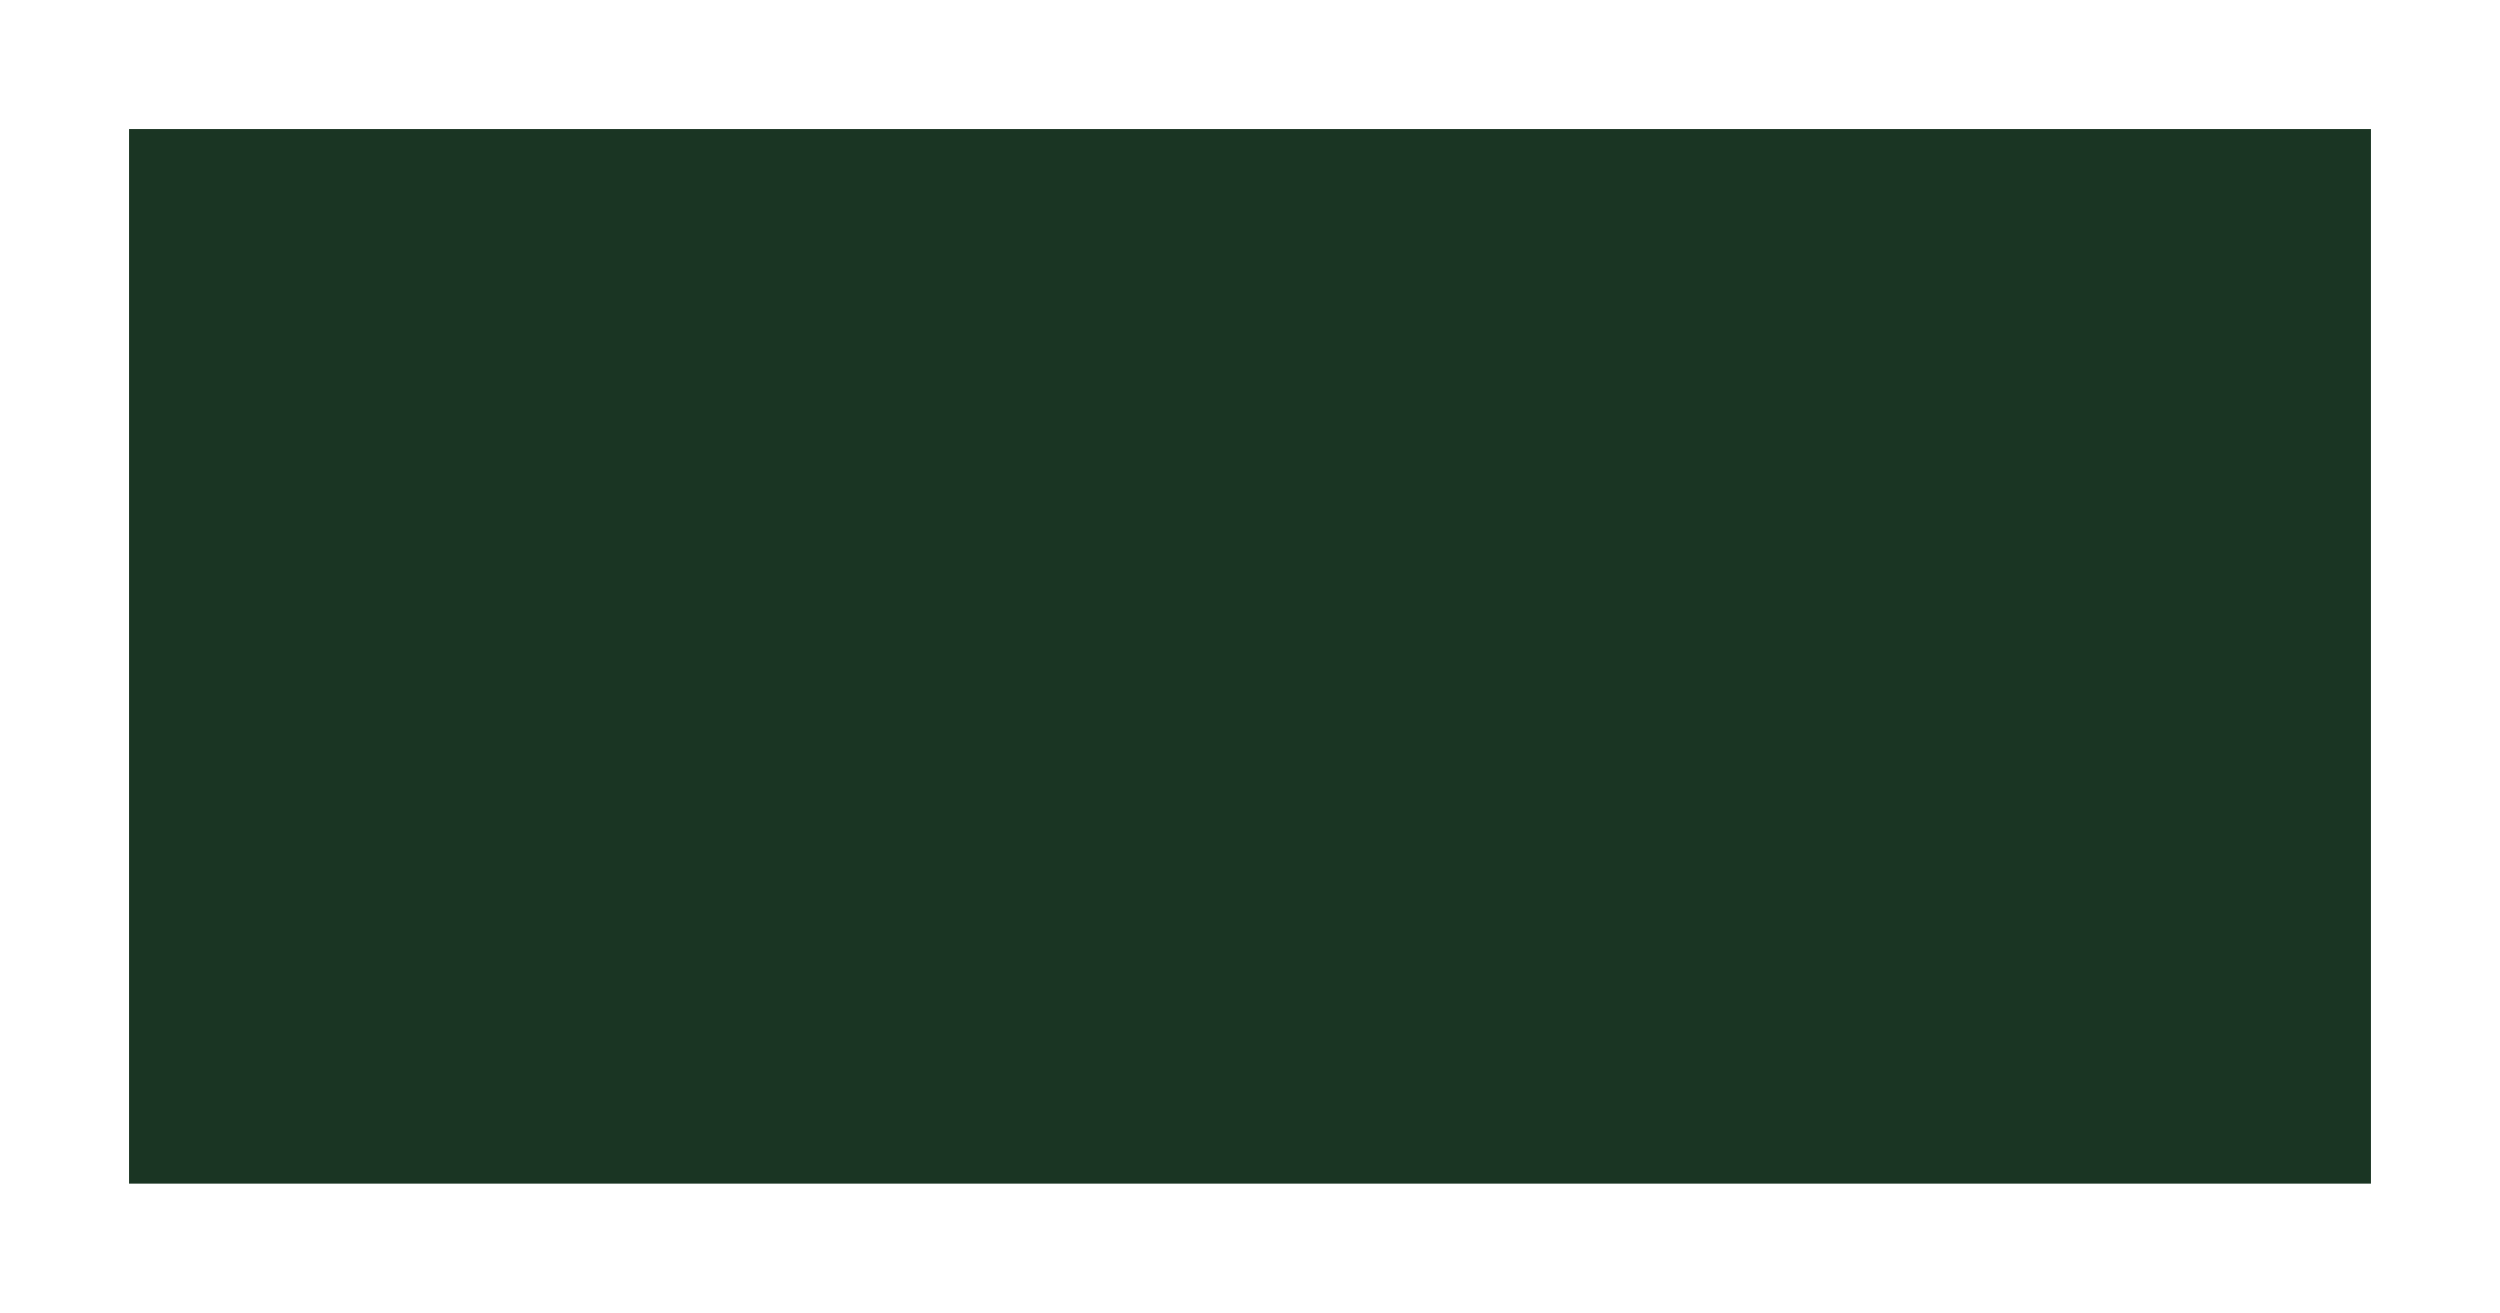 <?xml version="1.0" encoding="UTF-8"?> <svg xmlns="http://www.w3.org/2000/svg" width="678" height="356" viewBox="0 0 678 356" fill="none"> <g filter="url(#filter0_f)"> <rect x="35" y="35" width="608" height="286" fill="#1A3523"></rect> </g> <defs> <filter id="filter0_f" x="0" y="0" width="678" height="356" filterUnits="userSpaceOnUse" color-interpolation-filters="sRGB"> <feFlood flood-opacity="0" result="BackgroundImageFix"></feFlood> <feBlend mode="normal" in="SourceGraphic" in2="BackgroundImageFix" result="shape"></feBlend> <feGaussianBlur stdDeviation="17.5" result="effect1_foregroundBlur"></feGaussianBlur> </filter> </defs> </svg> 